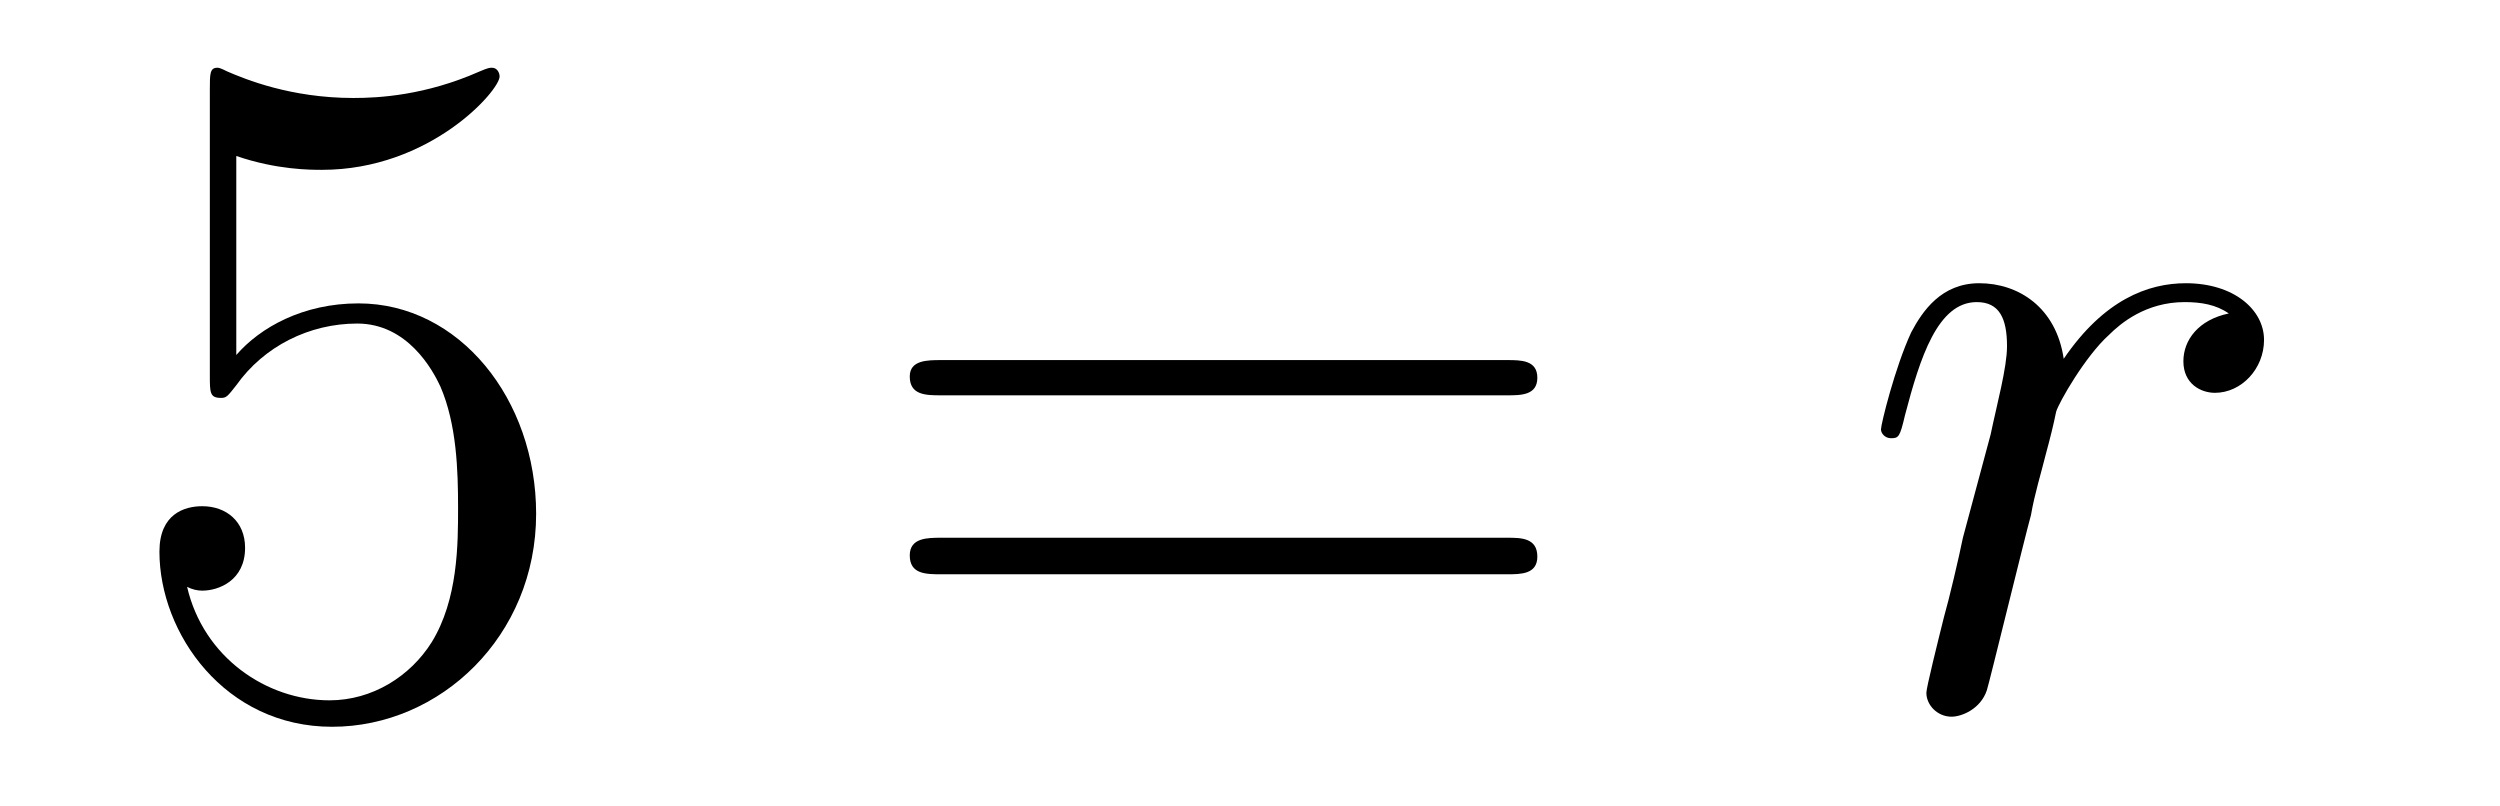 <?xml version='1.0'?>
<!-- This file was generated by dvisvgm 1.9.2 -->
<svg height='10pt' version='1.1' viewBox='0 -10 31 10' width='31pt' xmlns='http://www.w3.org/2000/svg' xmlns:xlink='http://www.w3.org/1999/xlink'>
<g id='page1'>
<g transform='matrix(1 0 0 1 -127 653)'>
<path d='M129.93 -661.066C130.43 -660.894 130.852 -660.894 130.992 -660.894C132.336 -660.894 133.195 -661.879 133.195 -662.051C133.195 -662.098 133.164 -662.16 133.102 -662.16C133.07 -662.16 133.055 -662.16 132.945 -662.113C132.273 -661.816 131.695 -661.785 131.383 -661.785C130.602 -661.785 130.039 -662.019 129.82 -662.113C129.727 -662.16 129.711 -662.16 129.695 -662.16C129.602 -662.16 129.602 -662.082 129.602 -661.895V-658.348C129.602 -658.129 129.602 -658.066 129.742 -658.066C129.805 -658.066 129.82 -658.082 129.93 -658.223C130.273 -658.707 130.836 -658.988 131.43 -658.988C132.055 -658.988 132.367 -658.41 132.461 -658.207C132.664 -657.738 132.68 -657.16 132.68 -656.707S132.68 -655.566 132.352 -655.035C132.086 -654.613 131.617 -654.316 131.086 -654.316C130.305 -654.316 129.523 -654.848 129.32 -655.723C129.383 -655.691 129.445 -655.676 129.508 -655.676C129.711 -655.676 130.039 -655.801 130.039 -656.207C130.039 -656.535 129.805 -656.723 129.508 -656.723C129.289 -656.723 128.977 -656.629 128.977 -656.16C128.977 -655.145 129.789 -653.988 131.117 -653.988C132.461 -653.988 133.648 -655.113 133.648 -656.629C133.648 -658.051 132.695 -659.238 131.445 -659.238C130.758 -659.238 130.227 -658.941 129.93 -658.598V-661.066ZM134.277 -654.238' fill-rule='evenodd'/>
<path d='M145.688 -658.098C145.859 -658.098 146.063 -658.098 146.063 -658.316C146.063 -658.535 145.859 -658.535 145.688 -658.535H138.672C138.5 -658.535 138.281 -658.535 138.281 -658.332C138.281 -658.098 138.484 -658.098 138.672 -658.098H145.688ZM145.688 -655.879C145.859 -655.879 146.063 -655.879 146.063 -656.098C146.063 -656.332 145.859 -656.332 145.688 -656.332H138.672C138.5 -656.332 138.281 -656.332 138.281 -656.113C138.281 -655.879 138.484 -655.879 138.672 -655.879H145.688ZM146.758 -654.238' fill-rule='evenodd'/>
<path d='M154.637 -659.113C154.262 -659.035 154.074 -658.785 154.074 -658.52C154.074 -658.238 154.293 -658.129 154.465 -658.129C154.793 -658.129 155.074 -658.426 155.074 -658.785C155.074 -659.16 154.699 -659.488 154.105 -659.488C153.637 -659.488 153.09 -659.285 152.59 -658.551C152.496 -659.191 152.027 -659.488 151.543 -659.488C151.074 -659.488 150.84 -659.145 150.699 -658.879C150.496 -658.441 150.324 -657.738 150.324 -657.676C150.324 -657.629 150.371 -657.566 150.449 -657.566C150.543 -657.566 150.559 -657.582 150.621 -657.848C150.809 -658.566 151.027 -659.254 151.512 -659.254C151.793 -659.254 151.887 -659.051 151.887 -658.707C151.887 -658.441 151.762 -657.988 151.684 -657.613L151.34 -656.332C151.293 -656.098 151.168 -655.566 151.105 -655.348C151.027 -655.035 150.887 -654.473 150.887 -654.41C150.887 -654.254 151.027 -654.113 151.199 -654.113C151.324 -654.113 151.559 -654.207 151.637 -654.441C151.668 -654.535 152.106 -656.332 152.184 -656.613C152.23 -656.879 152.309 -657.129 152.371 -657.379C152.418 -657.551 152.465 -657.738 152.496 -657.894C152.527 -658.004 152.856 -658.582 153.152 -658.848C153.293 -658.988 153.606 -659.254 154.09 -659.254C154.293 -659.254 154.48 -659.223 154.637 -659.113ZM155.273 -654.238' fill-rule='evenodd'/>
</g>
</g>
</svg>
